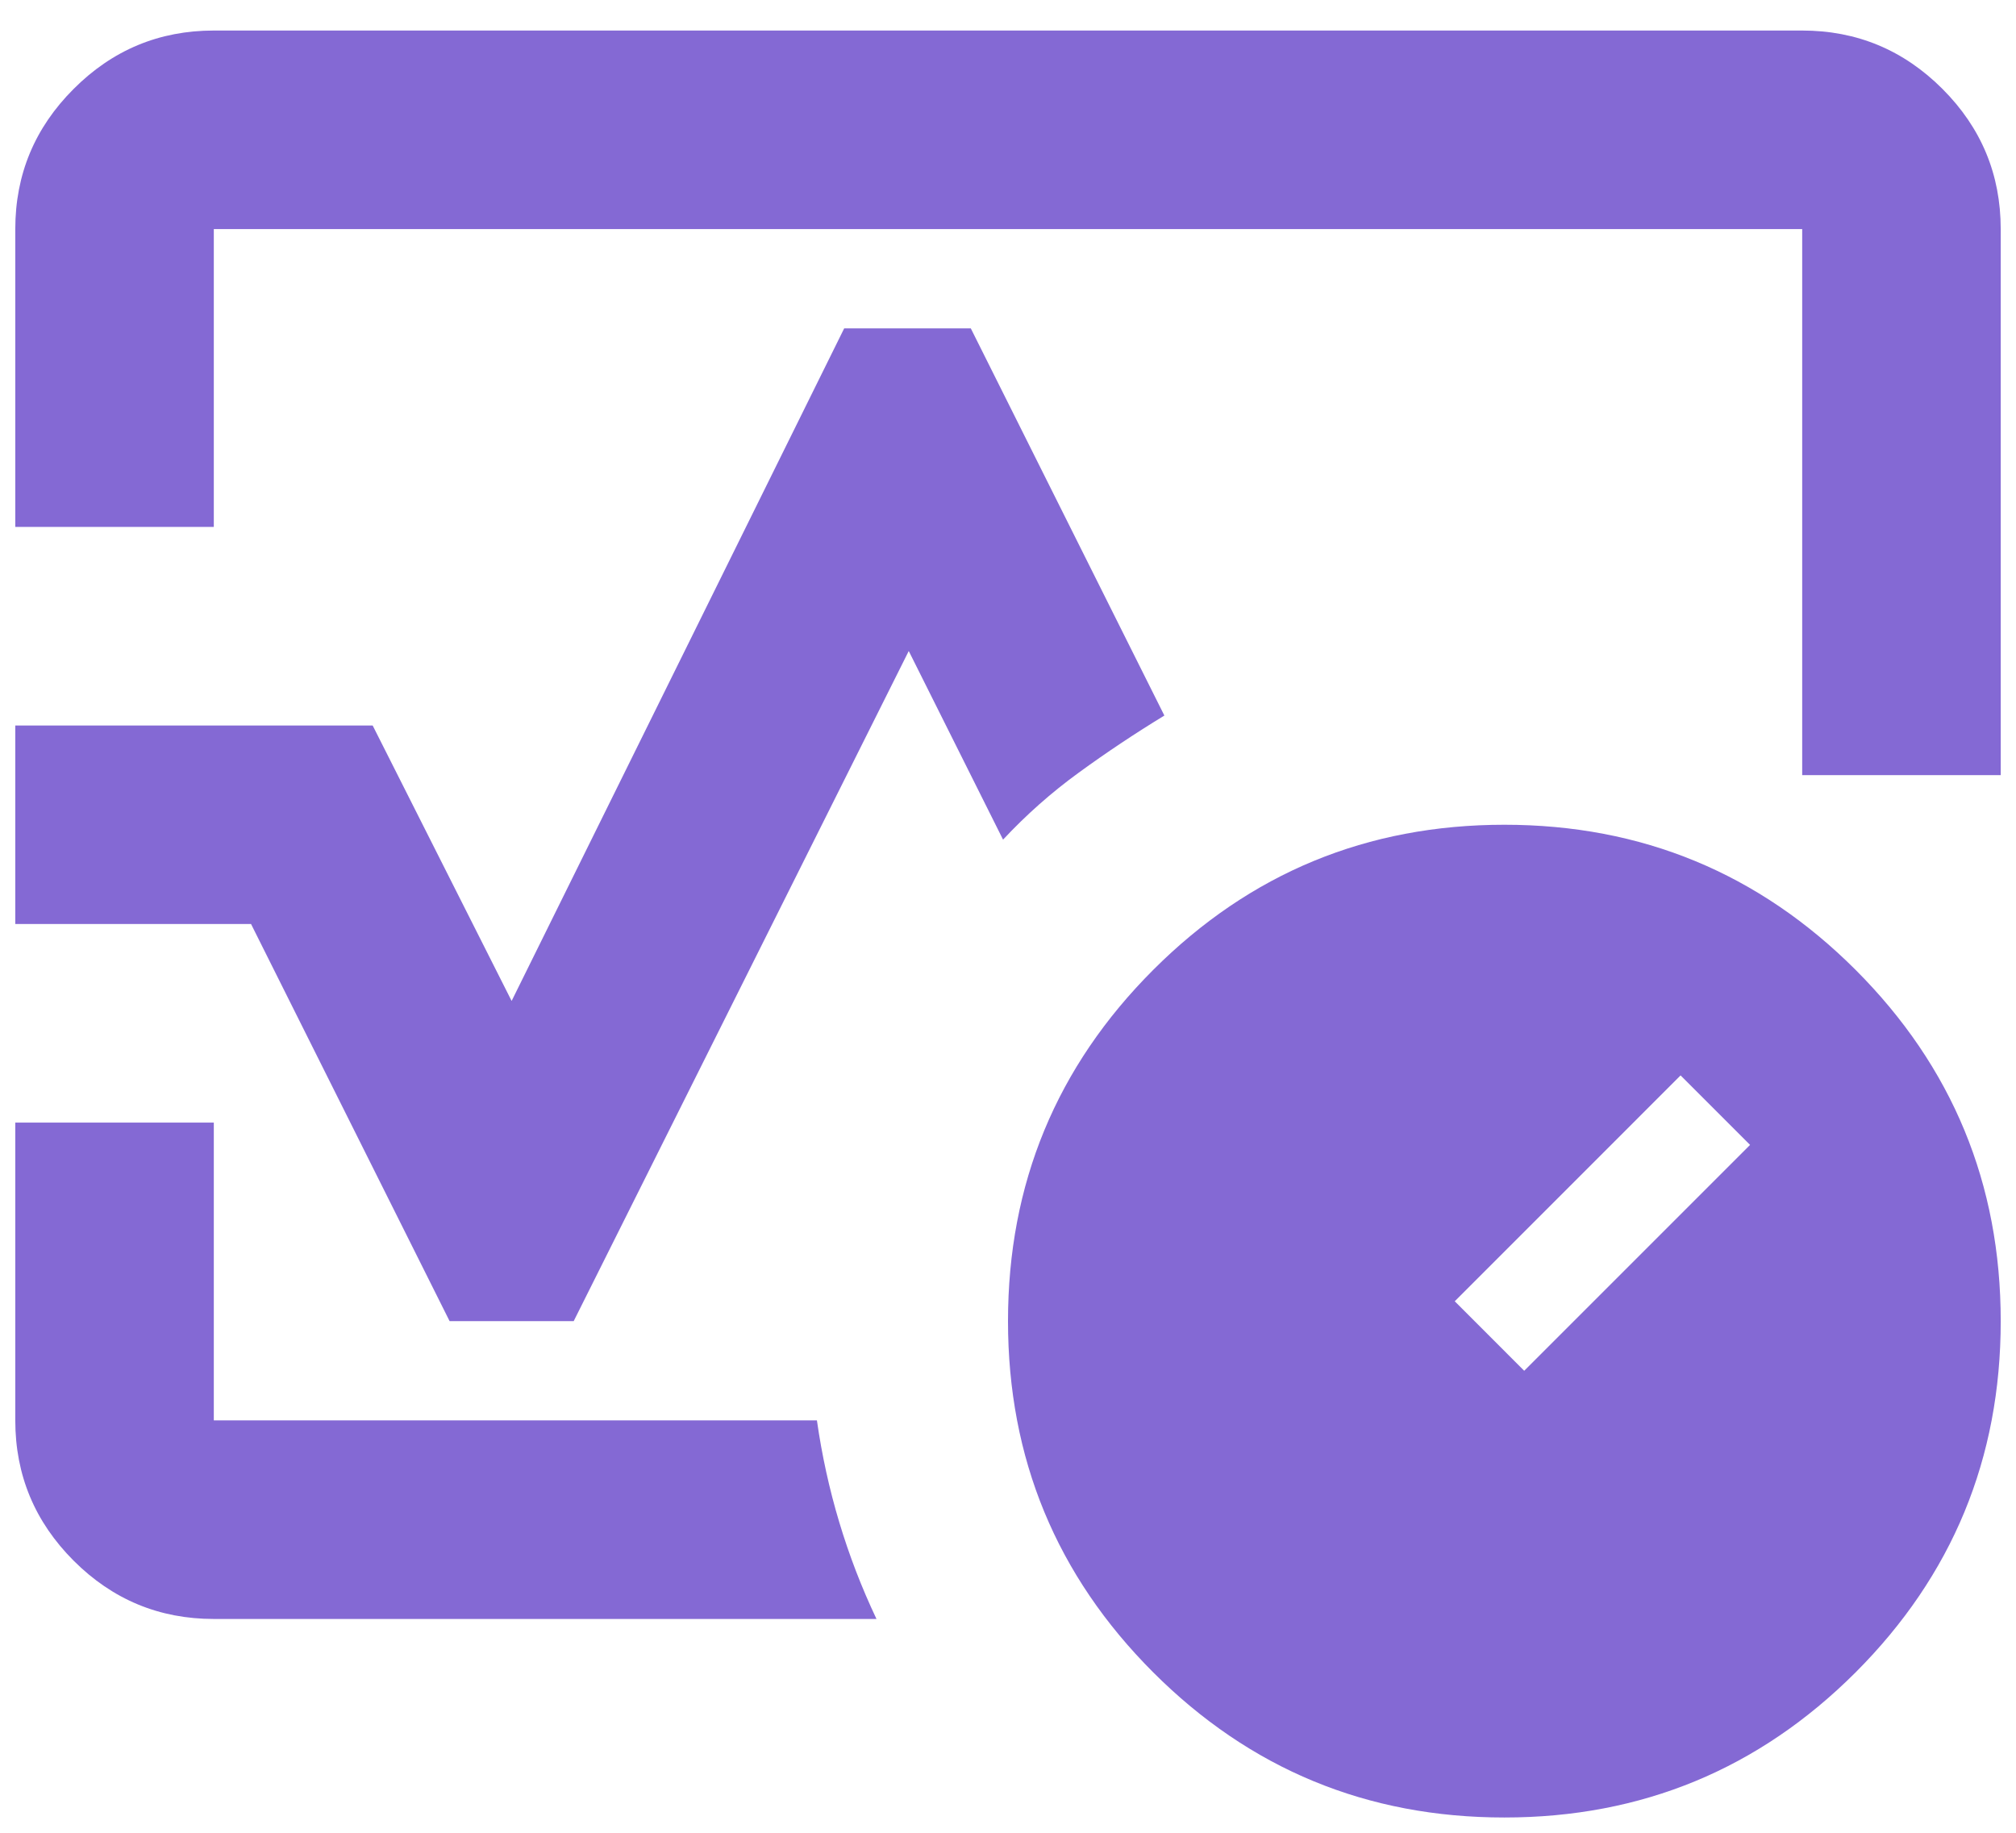 <svg width="55" height="50" viewBox="0 0 55 50" fill="none" xmlns="http://www.w3.org/2000/svg">
<path d="M0.417 14.375V6.25C0.417 4.76 0.948 3.486 2.009 2.426C3.069 1.364 4.344 0.833 5.833 0.833H49.167C50.656 0.833 51.932 1.364 52.994 2.426C54.053 3.486 54.583 4.76 54.583 6.25V21.146H49.167V6.25H5.833V14.375H0.417ZM23.912 44.167H5.833C4.344 44.167 3.069 43.637 2.009 42.577C0.948 41.515 0.417 40.239 0.417 38.75V30.625H5.833V38.75H22.287C22.422 39.698 22.625 40.623 22.896 41.526C23.167 42.429 23.505 43.309 23.912 44.167ZM41.042 49.583C37.295 49.583 34.102 48.263 31.462 45.624C28.821 42.982 27.5 39.788 27.5 36.042C27.5 32.295 28.821 29.101 31.462 26.459C34.102 23.82 37.295 22.5 41.042 22.5C44.788 22.5 47.982 23.82 50.624 26.459C53.264 29.101 54.583 32.295 54.583 36.042C54.583 39.788 53.264 42.982 50.624 45.624C47.982 48.263 44.788 49.583 41.042 49.583ZM41.583 37.396L47.745 31.234L45.849 29.338L39.688 35.5L41.583 37.396ZM0.417 25.208V19.792H10.167L13.958 27.307L23.031 8.958H26.485L31.766 19.521C30.953 20.017 30.175 20.536 29.431 21.078C28.685 21.62 27.997 22.229 27.365 22.906L24.792 17.76L15.651 36.042H12.266L6.849 25.208H0.417Z" fill="#8469D4"/>
</svg>
